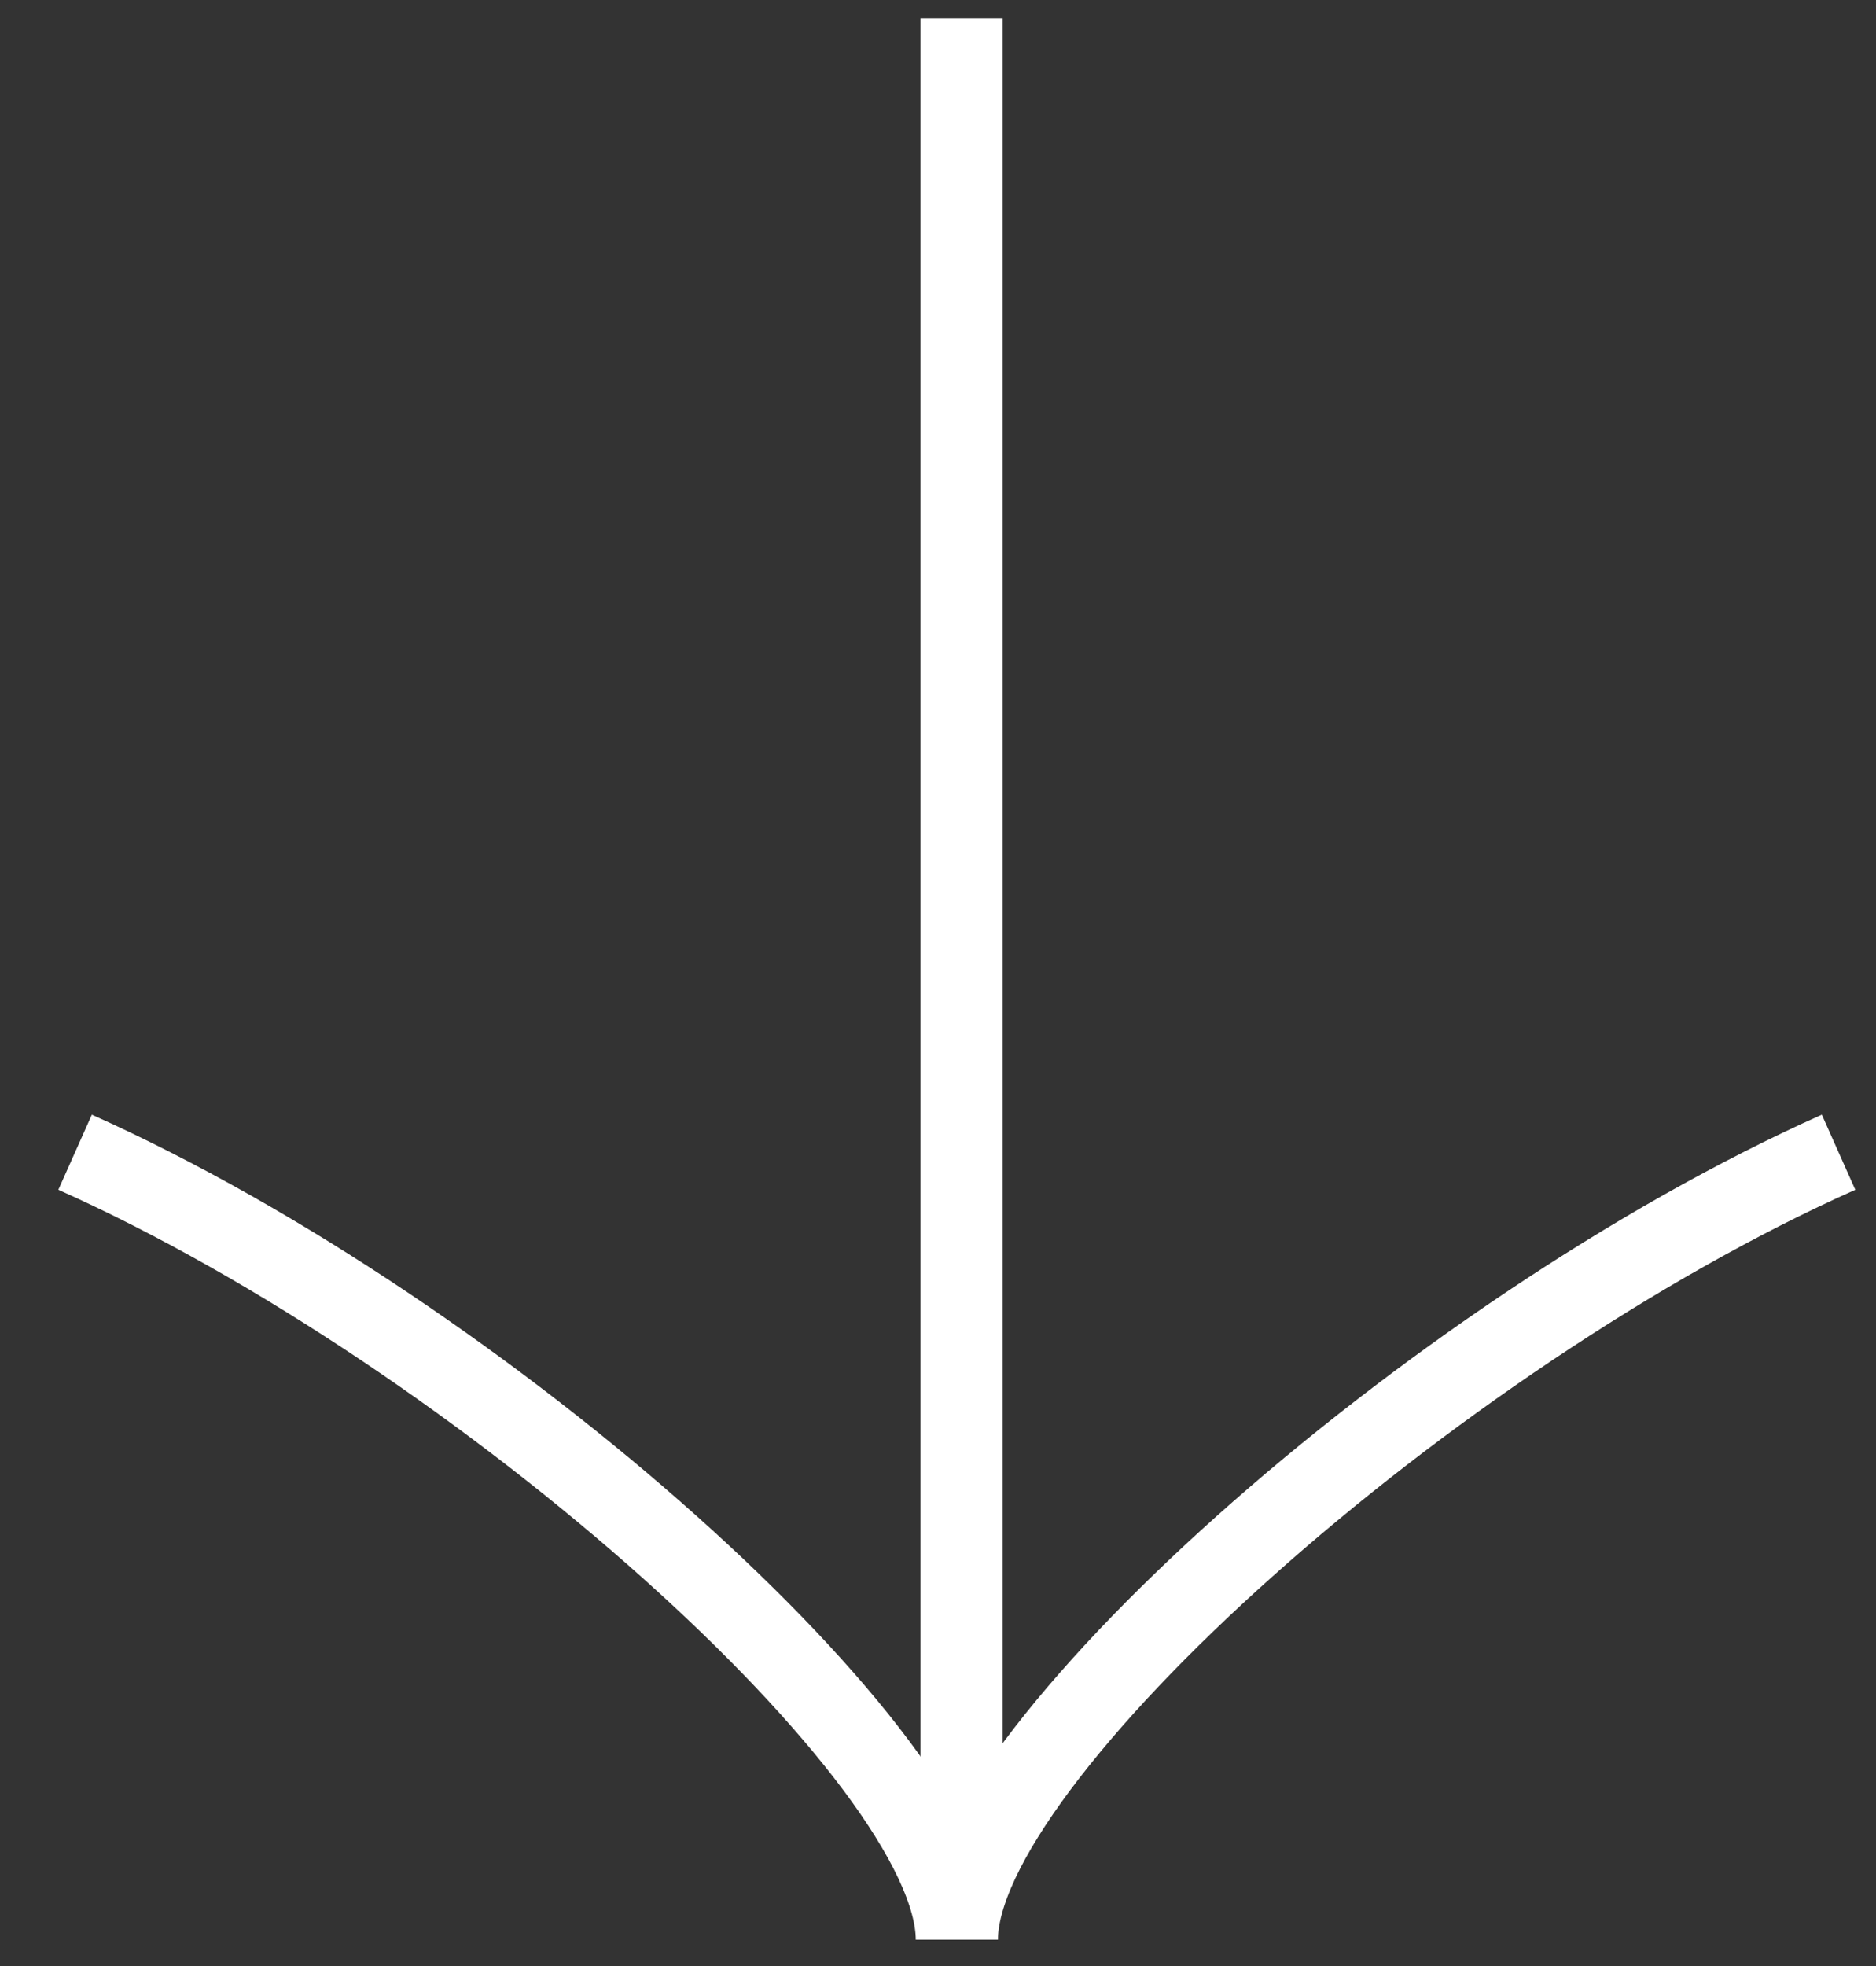 <svg width="42" height="44" viewBox="0 0 42 44" fill="none" xmlns="http://www.w3.org/2000/svg">
<rect x="0" y="0" width="42" height="44" fill="#333333" stroke="none"/>
<path d="M21.528 0.41L21.528 42.705" stroke="white" stroke-width="1.84" stroke-miterlimit="10"/>
<path d="M41.162 25.787C32.051 29.85 21.422 39.339 21.422 43.41C21.422 39.346 10.793 29.857 1.681 25.787" stroke="white" stroke-width="1.84" stroke-miterlimit="10"/>
</svg>

